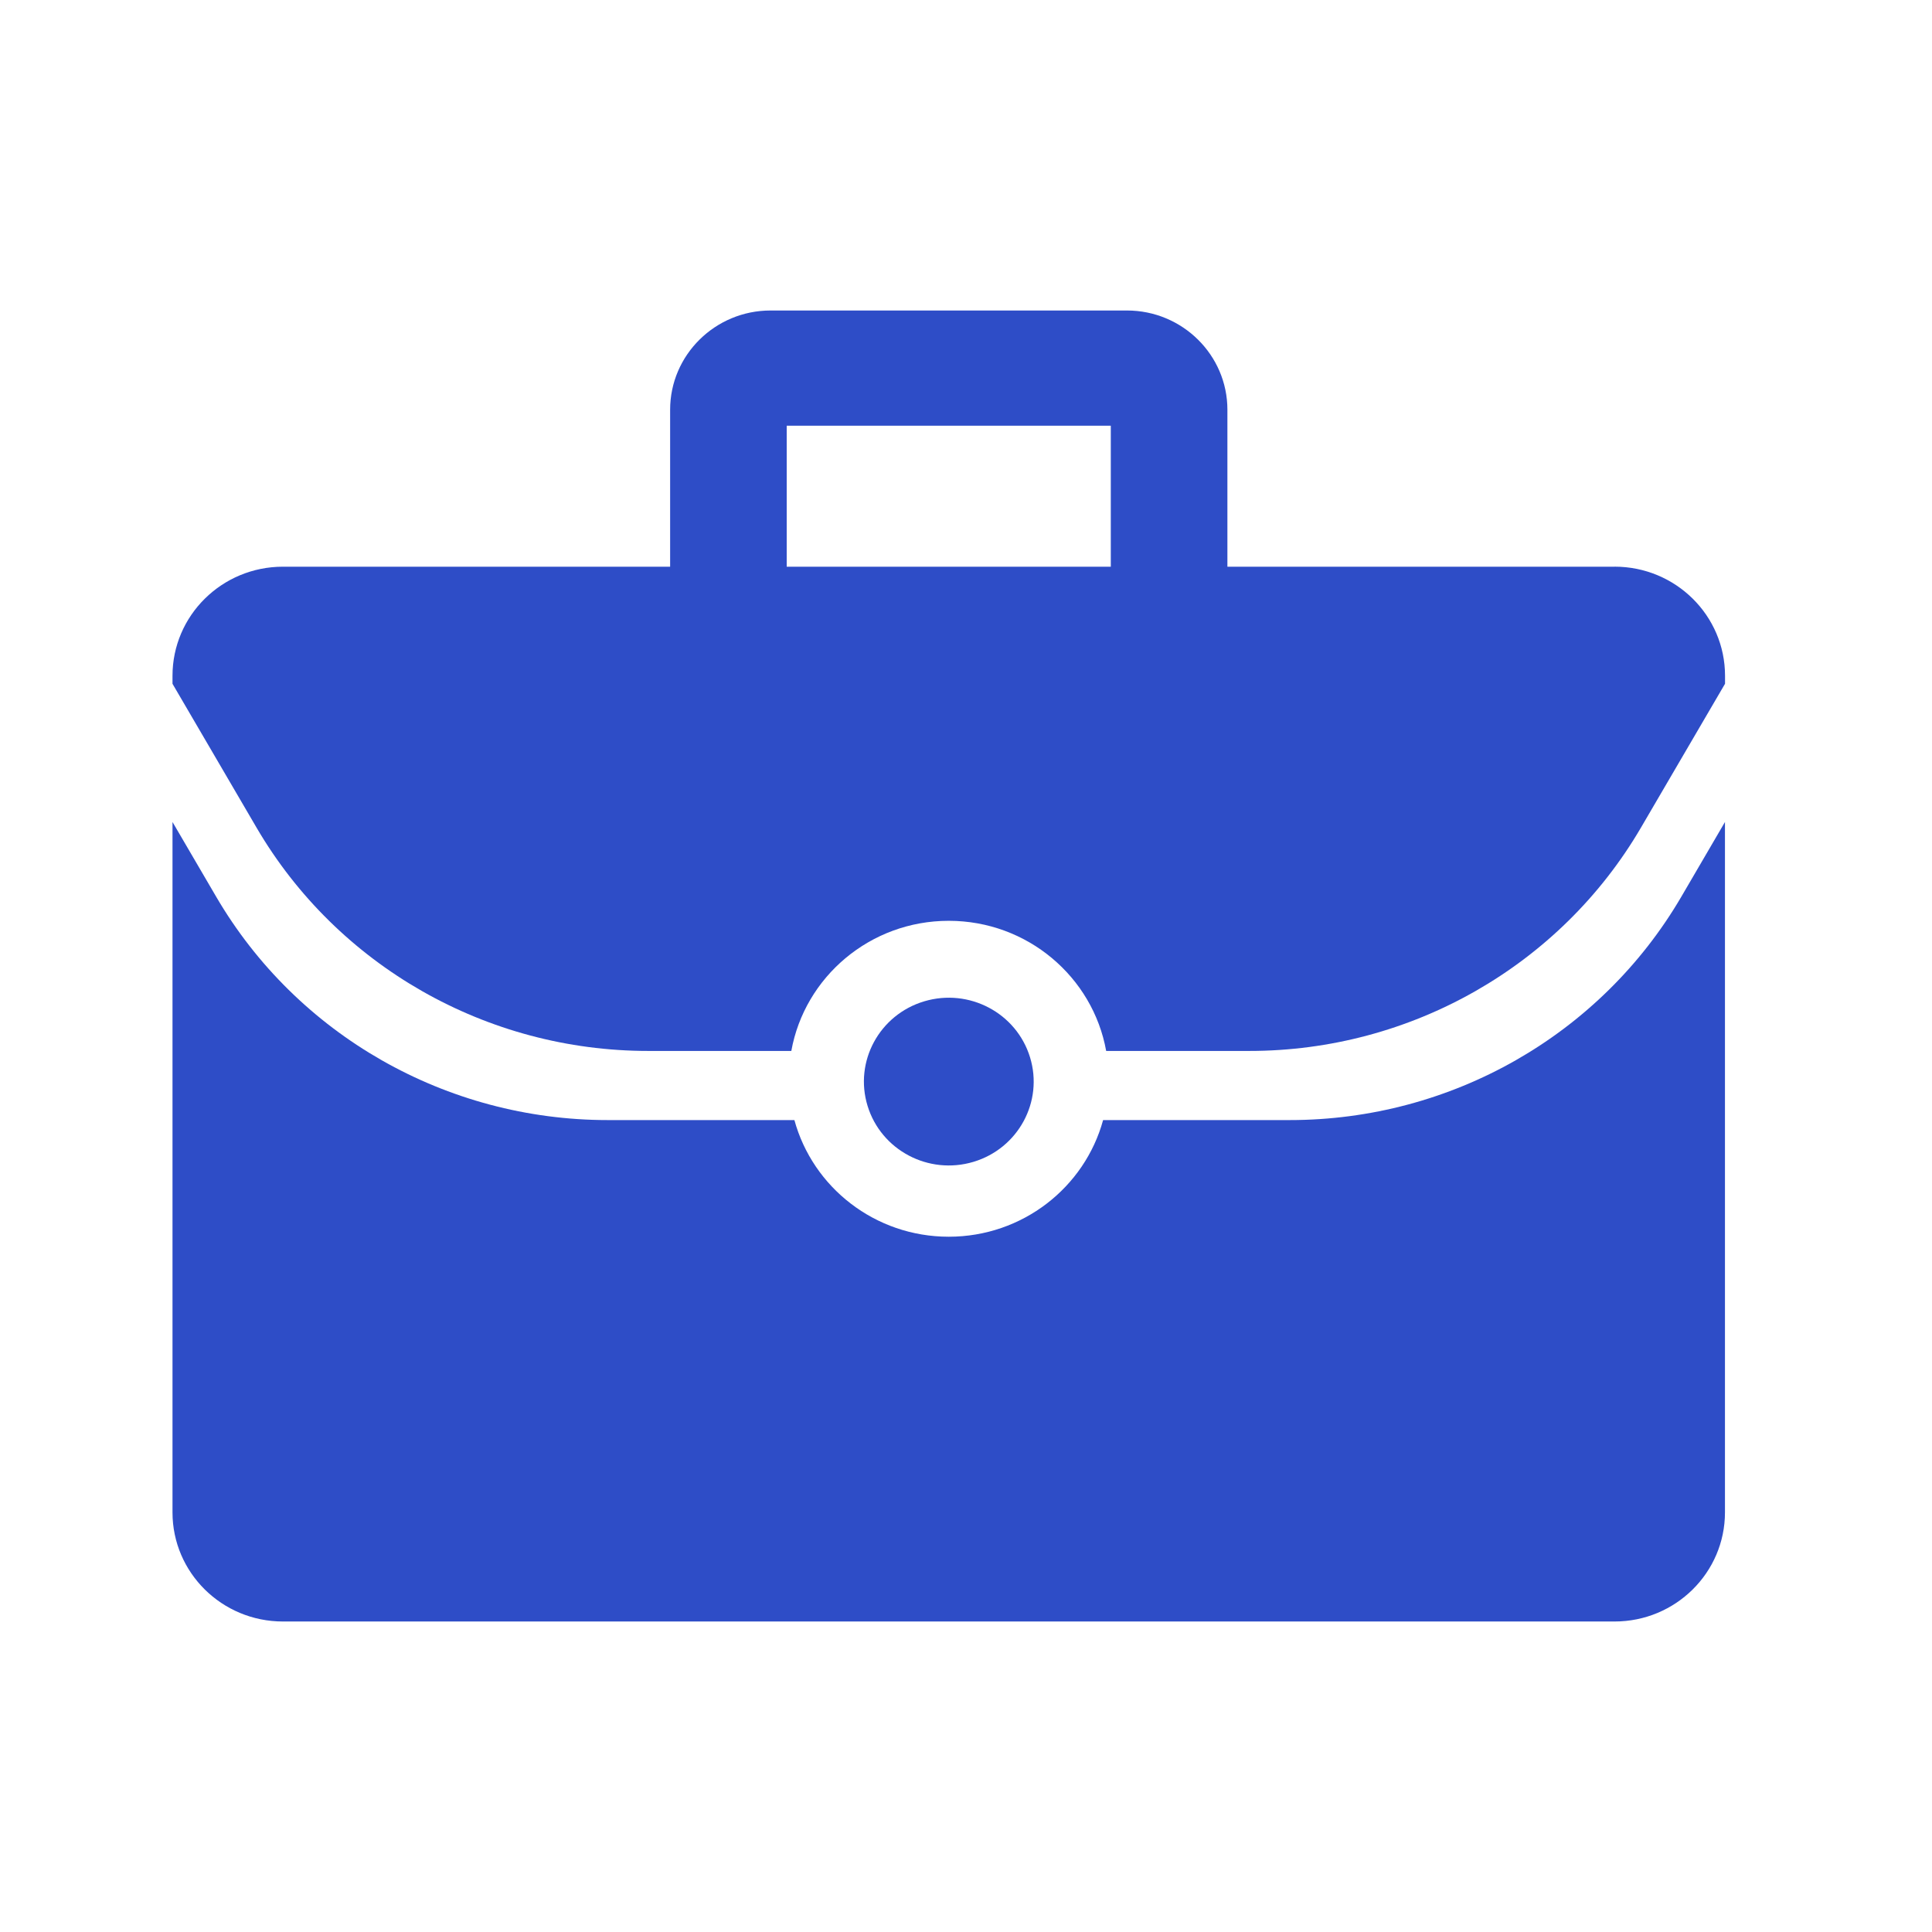 <?xml version="1.0" encoding="UTF-8"?>
<svg xmlns="http://www.w3.org/2000/svg" width="56" height="56" viewBox="0 0 56 56" fill="none">
  <g clip-path="url(#clip0_5359_1649)">
    <path d="M46.799 16.426H35.577V11.876C35.577 10.29 34.271 9 32.666 9H22.335C20.73 9 19.424 10.29 19.424 11.876V16.426H8.201C6.433 16.426 5 17.842 5 19.589V19.82L7.436 23.989C9.778 27.994 14.104 30.462 18.787 30.462H22.937C23.323 28.318 25.219 26.69 27.5 26.69C29.781 26.69 31.677 28.318 32.063 30.462H36.214C40.896 30.462 45.223 27.994 47.564 23.989L50.001 19.819V19.588C50.001 17.841 48.567 16.425 46.799 16.425L46.799 16.426ZM32.197 16.426H22.803V12.339H32.197V16.426Z" fill="#2E4DC7"></path>
    <path d="M37.384 32.466H31.974C31.442 34.414 29.641 35.847 27.5 35.847C25.36 35.847 23.559 34.414 23.026 32.466H17.616C12.934 32.466 8.608 29.998 6.266 25.992L5 23.826V43.837C5 45.584 6.433 47 8.201 47H46.798C48.566 47 49.999 45.584 49.999 43.837V23.826L48.734 25.992C46.393 29.998 42.066 32.466 37.383 32.466H37.384Z" fill="#2E4DC7"></path>
    <path d="M28.215 33.677C29.515 33.288 30.25 31.931 29.856 30.646C29.462 29.361 28.089 28.635 26.788 29.024C25.488 29.413 24.753 30.77 25.147 32.055C25.541 33.34 26.914 34.066 28.215 33.677Z" fill="#2E4DC7"></path>
  </g>
  <defs>
    <clipPath id="clip0_5359_1649">
      <rect width="45" height="38" fill="white" transform="translate(5 9)"></rect>
    </clipPath>
  </defs>
</svg>
